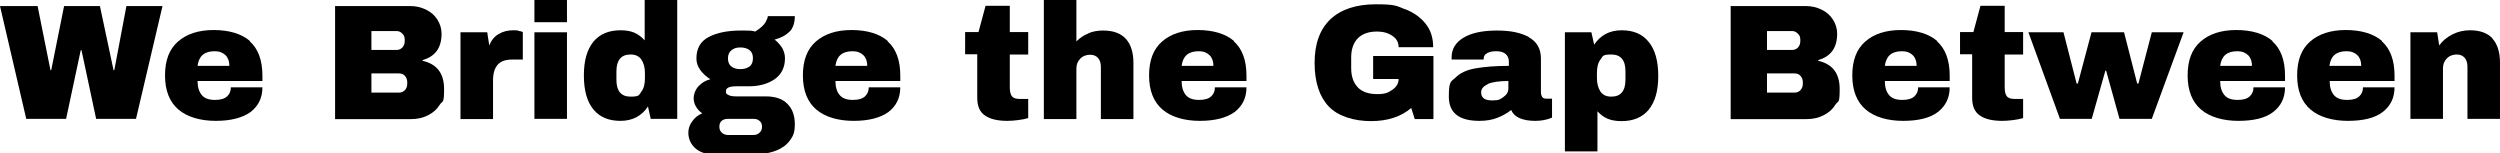 <?xml version="1.0" encoding="UTF-8"?>
<svg xmlns="http://www.w3.org/2000/svg" version="1.1" viewBox="0 0 990.8 60.8">
  <!-- Generator: Adobe Illustrator 28.6.0, SVG Export Plug-In . SVG Version: 1.2.0 Build 709)  -->
  <g>
    <g id="Layer_1">
      <g>
        <path d="M38.1,47.1l-5.8-27.2h-.3l-5.8,27.2h-15.8L0,2.4h14.9l5.1,25.4h.3L25.4,2.4h14.2l5.4,25.4h.3l4.8-25.4h14.3l-10.5,44.7h-15.8Z"/>
        <path d="M99,16.4c3.3,2.9,5,7.5,5,13.5v2.2h-25.7c0,2.5.6,4.3,1.7,5.6,1.1,1.3,2.8,1.9,5.2,1.9s3.8-.5,4.8-1.4c1-.9,1.5-2.1,1.5-3.6h12.5c0,4.2-1.6,7.4-4.7,9.8-3.2,2.3-7.8,3.5-13.8,3.5s-11.3-1.5-14.8-4.5c-3.5-3-5.3-7.5-5.3-13.5s1.7-10.4,5.1-13.4c3.4-3,8.1-4.6,14.2-4.6s11.1,1.5,14.4,4.4ZM78.3,26.1h12.6c0-1.8-.5-3.2-1.5-4.2-1-1-2.4-1.6-4.3-1.6-4.1,0-6.3,1.9-6.8,5.8Z"/>
        <path d="M168.8,3.8c1.9.9,3.4,2.2,4.5,3.9s1.7,3.6,1.7,5.7c0,5.5-2.5,9-7.5,10.4v.3c5.7,1.3,8.5,5,8.5,11.2s-.6,4.4-1.7,6.2c-1.1,1.8-2.7,3.2-4.7,4.2-2,1-4.2,1.5-6.6,1.5h-30.2V2.4h29.8c2.3,0,4.3.5,6.2,1.4ZM147.2,19.8h9.9c1,0,1.7-.3,2.4-1,.6-.7.9-1.5.9-2.5v-.6c0-1-.3-1.8-1-2.4-.6-.7-1.4-1-2.3-1h-9.9v7.6ZM147.2,36.7h10.9c1,0,1.7-.3,2.4-1,.6-.7.9-1.5.9-2.5v-.6c0-1-.3-1.8-.9-2.5-.6-.7-1.4-1-2.4-1h-10.9v7.7Z"/>
        <path d="M206,12.3c.8.2,1.2.4,1.2.4v10.9h-4.2c-2.7,0-4.6.7-5.8,2.1-1.2,1.4-1.8,3.4-1.8,6.2v15.3h-12.9V12.8h10.6l.8,5.2c.8-2,2-3.5,3.7-4.5,1.7-1,3.6-1.5,5.7-1.5s1.9.1,2.7.4Z"/>
        <path d="M211.8,8.8V0h12.9v8.8h-12.9ZM211.8,47.1V12.8h12.9v34.3h-12.9Z"/>
        <path d="M257.9,47.1l-1.1-4.9c-2.5,3.8-6.2,5.7-10.9,5.7s-8.2-1.5-10.7-4.5c-2.5-3-3.8-7.5-3.8-13.5s1.3-10.3,3.8-13.4c2.5-3,6.1-4.5,10.7-4.5s7.1,1.3,9.6,4V0h12.9v47.1h-10.5ZM244.3,28.3v3.4c0,4.4,1.9,6.6,5.6,6.6s3.3-.7,4.3-2c1-1.3,1.4-3.1,1.4-5.3v-2.1c0-2.2-.5-3.9-1.4-5.3-1-1.4-2.4-2-4.3-2-3.7,0-5.6,2.2-5.6,6.7Z"/>
        <path d="M312.9,12.5c-1.3,1.4-3.3,2.5-5.9,3.2,1.3,1,2.2,2.1,3,3.3.7,1.3,1.1,2.6,1.1,4.1,0,3.6-1.4,6.4-4.1,8.3-2.8,1.9-6.2,2.8-10.3,2.8h-4.9c-2.7,0-4.1.6-4.1,1.9s.3,1.1.9,1.5c.6.4,1.7.6,3.2.6h11.7c3.8,0,6.7,1,8.6,3,2,2,2.9,4.7,2.9,8s-.6,4.6-1.9,6.4c-1.3,1.8-3.1,3.1-5.3,4-2.2.9-4.6,1.4-7.2,1.4h-19.1c-1.6,0-3-.4-4.3-1.1-1.3-.7-2.4-1.7-3.2-3-.8-1.3-1.2-2.7-1.2-4.3s.5-3.2,1.6-4.6c1-1.4,2.3-2.4,3.9-3.1-1-.7-1.9-1.6-2.5-2.7-.6-1-.9-2.2-.9-3.4s.6-3.2,1.9-4.6c1.3-1.4,2.8-2.3,4.7-2.8-1.7-1.1-3-2.3-4-3.7-1-1.4-1.5-2.9-1.5-4.5,0-4,1.6-6.8,4.8-8.5,3.2-1.7,7.5-2.6,12.8-2.6s4.2.1,5.7.4c2.1-1.3,3.5-2.6,4.1-3.7.6-1.1.9-1.9.9-2.4h10.7c0,2.6-.7,4.7-2,6.1ZM286,47.9c-.6.5-.9,1.3-.9,2.3s.3,1.8,1,2.4c.6.6,1.5.9,2.4.9h10.1c1,0,1.8-.3,2.4-.9.7-.6,1-1.4,1-2.4s-.3-1.8-1-2.3c-.6-.6-1.5-.8-2.5-.8h-10.1c-1,0-1.8.3-2.4.8ZM289.9,19.9c-.9.7-1.4,1.8-1.4,3.2s.4,2.5,1.3,3.2c.8.7,2,1.1,3.6,1.1s2.8-.4,3.7-1.1c.9-.7,1.3-1.8,1.3-3.2s-.4-2.5-1.3-3.2c-.9-.7-2.1-1.1-3.7-1.1s-2.6.4-3.5,1.1Z"/>
        <path d="M351.8,16.4c3.3,2.9,5,7.5,5,13.5v2.2h-25.7c0,2.5.6,4.3,1.7,5.6,1.1,1.3,2.8,1.9,5.2,1.9s3.8-.5,4.8-1.4c1-.9,1.5-2.1,1.5-3.6h12.5c0,4.2-1.6,7.4-4.7,9.8-3.2,2.3-7.8,3.5-13.8,3.5s-11.3-1.5-14.8-4.5c-3.5-3-5.3-7.5-5.3-13.5s1.7-10.4,5.1-13.4c3.4-3,8.1-4.6,14.2-4.6s11.1,1.5,14.4,4.4ZM331.1,26.1h12.6c0-1.8-.5-3.2-1.5-4.2-1-1-2.4-1.6-4.3-1.6-4.1,0-6.3,1.9-6.8,5.8Z"/>
        <path d="M407.5,12.8v8.8h-7.3v13.1c0,1.6.3,2.7.8,3.4.5.7,1.5,1.1,2.9,1.1h3.6v7.6c-1,.3-2.4.6-4,.8-1.6.2-3.1.3-4.3.3-3.8,0-6.8-.7-8.8-2.1-2.1-1.4-3.1-3.7-3.1-7.1v-17.2h-4.8v-8.8h5.3l2.8-10.4h9.6v10.4h7.3Z"/>
        <path d="M431.3,13.2c1.9-.8,3.8-1.1,5.9-1.1,4,0,7,1.1,9,3.3,2,2.2,3,5.4,3,9.6v22.2h-12.9v-20.7c0-1.5-.4-2.7-1.1-3.5-.8-.9-1.8-1.3-3.2-1.3s-2.9.5-3.9,1.6c-1,1-1.5,2.3-1.5,3.8v20.1h-12.9V0h12.9v16.4c1.4-1.4,3-2.5,4.9-3.2Z"/>
        <path d="M489,16.4c3.3,2.9,5,7.5,5,13.5v2.2h-25.7c0,2.5.6,4.3,1.7,5.6,1.1,1.3,2.8,1.9,5.2,1.9s3.8-.5,4.8-1.4c1-.9,1.5-2.1,1.5-3.6h12.5c0,4.2-1.6,7.4-4.7,9.8-3.2,2.3-7.8,3.5-13.8,3.5s-11.3-1.5-14.8-4.5c-3.5-3-5.3-7.5-5.3-13.5s1.7-10.4,5.1-13.4c3.4-3,8.1-4.6,14.2-4.6s11.1,1.5,14.4,4.4ZM468.3,26.1h12.6c0-1.8-.5-3.2-1.5-4.2-1-1-2.4-1.6-4.3-1.6-4.1,0-6.3,1.9-6.8,5.8Z"/>
        <path d="M556.8,3.6c3.4,1.3,6.1,3.2,8.2,5.8,2,2.5,3,5.6,3,9.3h-13.7c0-1.9-.8-3.4-2.5-4.5-1.6-1.1-3.6-1.7-6-1.7-3.4,0-5.9.9-7.7,2.7-1.7,1.8-2.6,4.3-2.6,7.6v4.2c0,3.3.9,5.8,2.6,7.6,1.7,1.8,4.3,2.7,7.7,2.7s4.3-.6,6-1.7c1.6-1.1,2.5-2.5,2.5-4.3h-10.1v-9.1h23.9v25h-7.4l-1.4-4.4c-4.1,3.5-9.4,5.2-16,5.2s-13-1.9-16.7-5.8c-3.7-3.9-5.6-9.7-5.6-17.3s2.1-13.3,6.3-17.3c4.2-3.9,10.2-5.9,18-5.9s8.1.6,11.6,2Z"/>
        <path d="M605.8,14.7c3.3,1.8,4.9,4.6,4.9,8.5v13.4c0,.7.2,1.3.5,1.8.3.5.9.7,1.6.7h2.3v7.5c-.1,0-.5.2-1,.4-.5.2-1.3.4-2.3.6-1,.2-2.1.3-3.4.3-2.5,0-4.6-.4-6.2-1.1s-2.7-1.8-3.3-3.2c-1.6,1.3-3.5,2.3-5.5,3.1-2,.8-4.4,1.2-7.1,1.2-8.1,0-12.1-3.2-12.1-9.6s.9-5.9,2.7-7.6c1.8-1.8,4.4-3,7.8-3.6s7.8-1,13.3-1v-1.7c0-1.3-.5-2.4-1.4-3.1-.9-.7-2.1-1-3.6-1s-2.5.2-3.5.7c-1,.5-1.5,1.2-1.5,2.3v.3h-12.7c0-.2,0-.5,0-.9,0-3.2,1.5-5.8,4.6-7.7,3.1-1.9,7.5-2.9,13.3-2.9s9.5.9,12.8,2.6ZM589.6,33.4c-1.8.8-2.6,1.9-2.6,3.2,0,2.2,1.5,3.2,4.4,3.2s3.2-.5,4.5-1.4c1.3-.9,1.9-2,1.9-3.4v-2.9c-3.7,0-6.4.4-8.2,1.2Z"/>
        <path d="M653.4,16.6c2.5,3,3.8,7.5,3.8,13.5s-1.3,10.3-3.8,13.4c-2.5,3-6.1,4.5-10.7,4.5s-7.2-1.3-9.6-3.9v15.9h-12.9V12.8h10.5l1.1,4.9c2.5-3.8,6.2-5.7,10.9-5.7s8.2,1.5,10.7,4.6ZM634.3,23.6c-1,1.3-1.4,3.1-1.4,5.3v2.1c0,2.2.5,3.9,1.4,5.3,1,1.4,2.4,2,4.3,2,3.7,0,5.6-2.2,5.6-6.7v-3.4c0-4.4-1.9-6.6-5.6-6.6s-3.3.7-4.3,2Z"/>
        <path d="M721.9,3.8c1.9.9,3.4,2.2,4.5,3.9s1.7,3.6,1.7,5.7c0,5.5-2.5,9-7.5,10.4v.3c5.7,1.3,8.5,5,8.5,11.2s-.6,4.4-1.7,6.2c-1.1,1.8-2.7,3.2-4.7,4.2-2,1-4.2,1.5-6.6,1.5h-30.2V2.4h29.8c2.3,0,4.3.5,6.2,1.4ZM700.3,19.8h9.9c1,0,1.7-.3,2.4-1,.6-.7.9-1.5.9-2.5v-.6c0-1-.3-1.8-1-2.4-.7-.7-1.4-1-2.3-1h-9.9v7.6ZM700.3,36.7h10.9c1,0,1.7-.3,2.4-1,.6-.7.9-1.5.9-2.5v-.6c0-1-.3-1.8-.9-2.5-.6-.7-1.4-1-2.4-1h-10.9v7.7Z"/>
        <path d="M767.7,16.4c3.3,2.9,5,7.5,5,13.5v2.2h-25.7c0,2.5.6,4.3,1.7,5.6,1.1,1.3,2.8,1.9,5.2,1.9s3.8-.5,4.8-1.4c1-.9,1.5-2.1,1.5-3.6h12.5c0,4.2-1.6,7.4-4.7,9.8s-7.8,3.5-13.8,3.5-11.3-1.5-14.8-4.5c-3.5-3-5.3-7.5-5.3-13.5s1.7-10.4,5.1-13.4c3.4-3,8.1-4.6,14.2-4.6s11.1,1.5,14.4,4.4ZM747,26.1h12.6c0-1.8-.5-3.2-1.5-4.2-1-1-2.4-1.6-4.3-1.6-4.1,0-6.3,1.9-6.8,5.8Z"/>
        <path d="M801.8,12.8v8.8h-7.3v13.1c0,1.6.3,2.7.8,3.4.5.7,1.5,1.1,2.9,1.1h3.6v7.6c-1,.3-2.4.6-4,.8-1.6.2-3.1.3-4.3.3-3.8,0-6.8-.7-8.8-2.1-2.1-1.4-3.1-3.7-3.1-7.1v-17.2h-4.8v-8.8h5.3l2.8-10.4h9.6v10.4h7.3Z"/>
        <path d="M840,47.1l-5.3-19.1h-.3l-5.4,19.1h-12.6l-12.5-34.3h13.9l5.2,20.3h.5l5.4-20.3h12.9l5.2,20.3h.5l5.3-20.3h12.6l-12.6,34.3h-12.6Z"/>
        <path d="M900.6,16.4c3.3,2.9,5,7.5,5,13.5v2.2h-25.7c0,2.5.6,4.3,1.7,5.6,1.1,1.3,2.8,1.9,5.2,1.9s3.8-.5,4.8-1.4c1-.9,1.5-2.1,1.5-3.6h12.5c0,4.2-1.6,7.4-4.7,9.8s-7.8,3.5-13.8,3.5-11.3-1.5-14.8-4.5c-3.5-3-5.3-7.5-5.3-13.5s1.7-10.4,5.1-13.4c3.4-3,8.1-4.6,14.2-4.6s11.1,1.5,14.4,4.4ZM879.9,26.1h12.6c0-1.8-.5-3.2-1.5-4.2-1-1-2.4-1.6-4.3-1.6-4.1,0-6.3,1.9-6.8,5.8Z"/>
        <path d="M944,16.4c3.3,2.9,5,7.5,5,13.5v2.2h-25.7c0,2.5.6,4.3,1.7,5.6,1.1,1.3,2.8,1.9,5.2,1.9s3.8-.5,4.8-1.4c1-.9,1.5-2.1,1.5-3.6h12.5c0,4.2-1.6,7.4-4.7,9.8s-7.8,3.5-13.8,3.5-11.3-1.5-14.8-4.5c-3.5-3-5.3-7.5-5.3-13.5s1.7-10.4,5.1-13.4c3.4-3,8.1-4.6,14.2-4.6s11.1,1.5,14.4,4.4ZM923.2,26.1h12.6c0-1.8-.5-3.2-1.5-4.2-1-1-2.4-1.6-4.3-1.6-4.1,0-6.3,1.9-6.8,5.8Z"/>
        <path d="M987.8,15.3c2,2.2,3,5.4,3,9.6v22.2h-12.9v-20.7c0-1.5-.4-2.7-1.1-3.5-.8-.9-1.8-1.3-3.2-1.3s-2.9.5-3.9,1.6c-1,1-1.5,2.3-1.5,3.8v20.1h-12.9V12.8h10.6l.8,5.2c1.3-1.8,3.1-3.3,5.3-4.4,2.2-1.1,4.5-1.6,6.9-1.6,4,0,7,1.1,9,3.3Z"/>
      </g>
    </g>
  </g>
</svg>